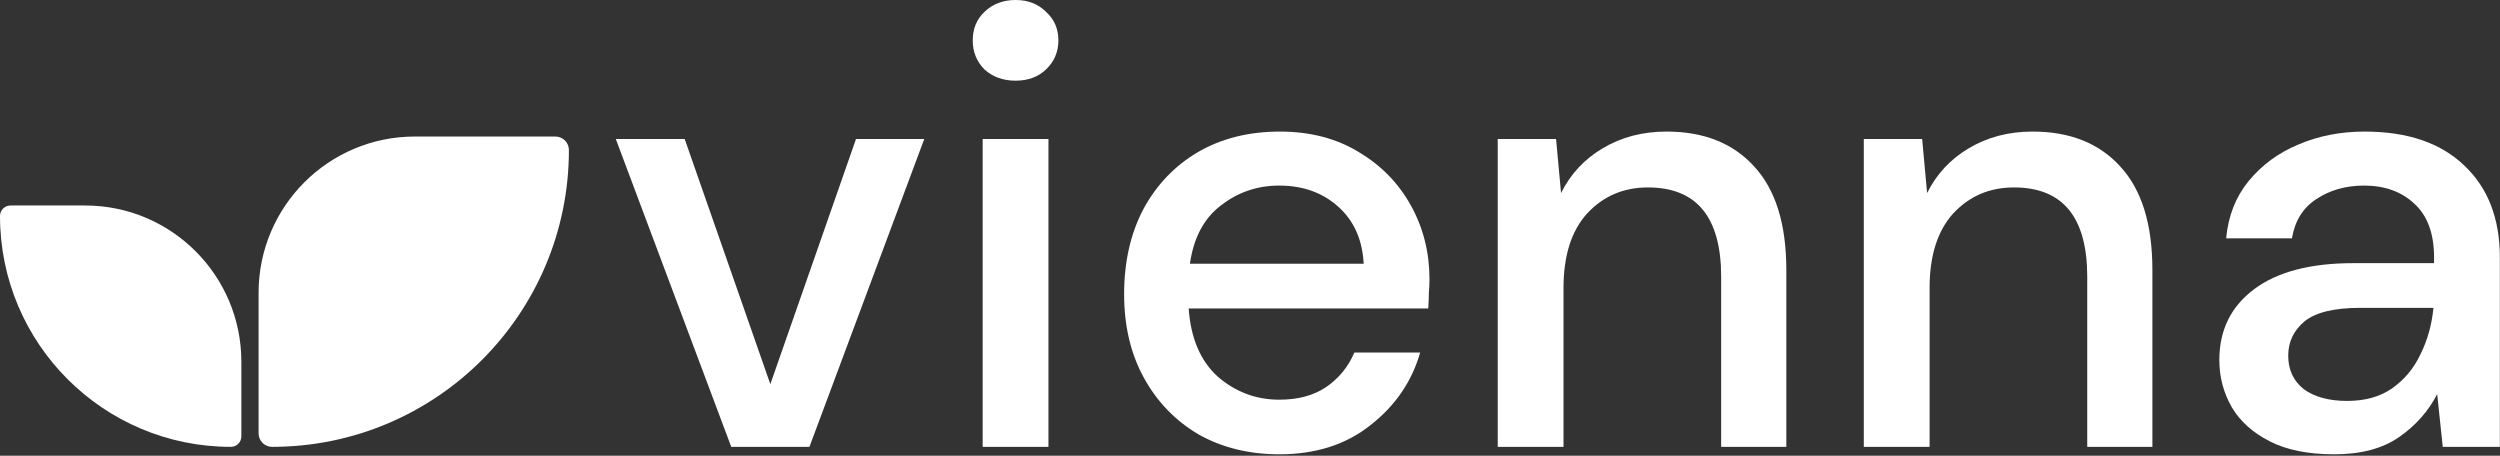 <svg width="192" height="35" viewBox="0 0 192 35" fill="none" xmlns="http://www.w3.org/2000/svg">
<rect x="0" y="0" width="192" height="35" fill="#333333" stroke="none"/>
<path d="M56.159 34.318L47.294 10.677H52.584L59.162 29.504L65.74 10.677H70.983L62.165 34.318H56.159Z" fill="white"/>
<path d="M77.995 6.196C77.041 6.196 76.247 5.91 75.612 5.338C75.008 4.735 74.706 3.988 74.706 3.098C74.706 2.208 75.008 1.478 75.612 0.906C76.247 0.302 77.041 0 77.995 0C78.948 0 79.727 0.302 80.33 0.906C80.966 1.478 81.284 2.208 81.284 3.098C81.284 3.988 80.966 4.735 80.33 5.338C79.727 5.91 78.948 6.196 77.995 6.196ZM75.469 34.318V10.677H80.521V34.318H75.469Z" fill="white"/>
<path d="M98.249 34.89C95.929 34.89 93.864 34.382 92.052 33.365C90.273 32.316 88.875 30.871 87.858 29.028C86.841 27.185 86.333 25.04 86.333 22.593C86.333 20.114 86.825 17.938 87.81 16.063C88.827 14.188 90.225 12.726 92.005 11.678C93.816 10.629 95.913 10.105 98.296 10.105C100.616 10.105 102.634 10.629 104.35 11.678C106.066 12.695 107.4 14.061 108.354 15.777C109.307 17.493 109.784 19.384 109.784 21.449C109.784 21.767 109.768 22.116 109.736 22.498C109.736 22.847 109.72 23.244 109.688 23.689H91.29C91.449 25.977 92.195 27.725 93.53 28.932C94.896 30.108 96.469 30.696 98.249 30.696C99.679 30.696 100.87 30.378 101.824 29.743C102.809 29.075 103.54 28.186 104.016 27.073H109.069C108.433 29.298 107.162 31.157 105.255 32.65C103.381 34.144 101.045 34.89 98.249 34.89ZM98.249 14.252C96.565 14.252 95.071 14.76 93.768 15.777C92.466 16.762 91.671 18.256 91.385 20.257H104.731C104.636 18.414 103.984 16.953 102.777 15.872C101.569 14.792 100.06 14.252 98.249 14.252Z" fill="white"/>
<path d="M115.026 34.318V10.677H119.506L119.888 14.824C120.619 13.362 121.683 12.218 123.081 11.392C124.511 10.534 126.148 10.105 127.991 10.105C130.85 10.105 133.091 10.995 134.711 12.774C136.364 14.553 137.19 17.207 137.19 20.734V34.318H132.185V21.258C132.185 16.683 130.31 14.395 126.561 14.395C124.686 14.395 123.129 15.062 121.89 16.396C120.682 17.731 120.078 19.638 120.078 22.116V34.318H115.026Z" fill="white"/>
<path d="M143.14 34.318V10.677H147.621L148.002 14.824C148.733 13.362 149.798 12.218 151.196 11.392C152.626 10.534 154.262 10.105 156.105 10.105C158.965 10.105 161.205 10.995 162.826 12.774C164.478 14.553 165.304 17.207 165.304 20.734V34.318H160.3V21.258C160.3 16.683 158.425 14.395 154.675 14.395C152.8 14.395 151.243 15.062 150.004 16.396C148.797 17.731 148.193 19.638 148.193 22.116V34.318H143.14Z" fill="white"/>
<path d="M179.263 34.89C177.261 34.89 175.608 34.557 174.306 33.889C173.003 33.222 172.033 32.348 171.398 31.268C170.762 30.156 170.445 28.948 170.445 27.645C170.445 25.358 171.334 23.546 173.114 22.212C174.893 20.877 177.435 20.21 180.74 20.21H186.937V19.781C186.937 17.938 186.428 16.555 185.411 15.634C184.426 14.712 183.139 14.252 181.55 14.252C180.152 14.252 178.929 14.601 177.88 15.3C176.863 15.968 176.244 16.968 176.021 18.303H170.969C171.128 16.587 171.7 15.126 172.685 13.918C173.702 12.679 174.973 11.741 176.498 11.106C178.055 10.438 179.755 10.105 181.598 10.105C184.903 10.105 187.461 10.979 189.272 12.726C191.083 14.442 191.989 16.794 191.989 19.781V34.318H187.604L187.175 30.267C186.508 31.57 185.538 32.666 184.267 33.556C182.996 34.446 181.328 34.89 179.263 34.89ZM180.264 30.791C181.63 30.791 182.774 30.473 183.695 29.838C184.649 29.171 185.38 28.297 185.888 27.216C186.428 26.136 186.762 24.944 186.889 23.642H181.264C179.263 23.642 177.833 23.991 176.975 24.69C176.149 25.389 175.735 26.263 175.735 27.312C175.735 28.392 176.133 29.25 176.927 29.886C177.753 30.489 178.865 30.791 180.264 30.791Z" fill="white"/>
<path d="M0 16.588C0 16.143 0.361 15.782 0.806 15.782H6.536C13.164 15.782 18.536 21.155 18.536 27.782V33.513C18.536 33.958 18.175 34.318 17.73 34.318C7.938 34.318 0 26.38 0 16.588Z" fill="white"/>
<path d="M43.692 11.522C43.692 10.95 43.228 10.486 42.656 10.486H31.86C25.233 10.486 19.86 15.859 19.86 22.486V33.282C19.86 33.855 20.324 34.318 20.896 34.318C33.486 34.318 43.692 24.112 43.692 11.522Z" fill="white"/>
</svg>
